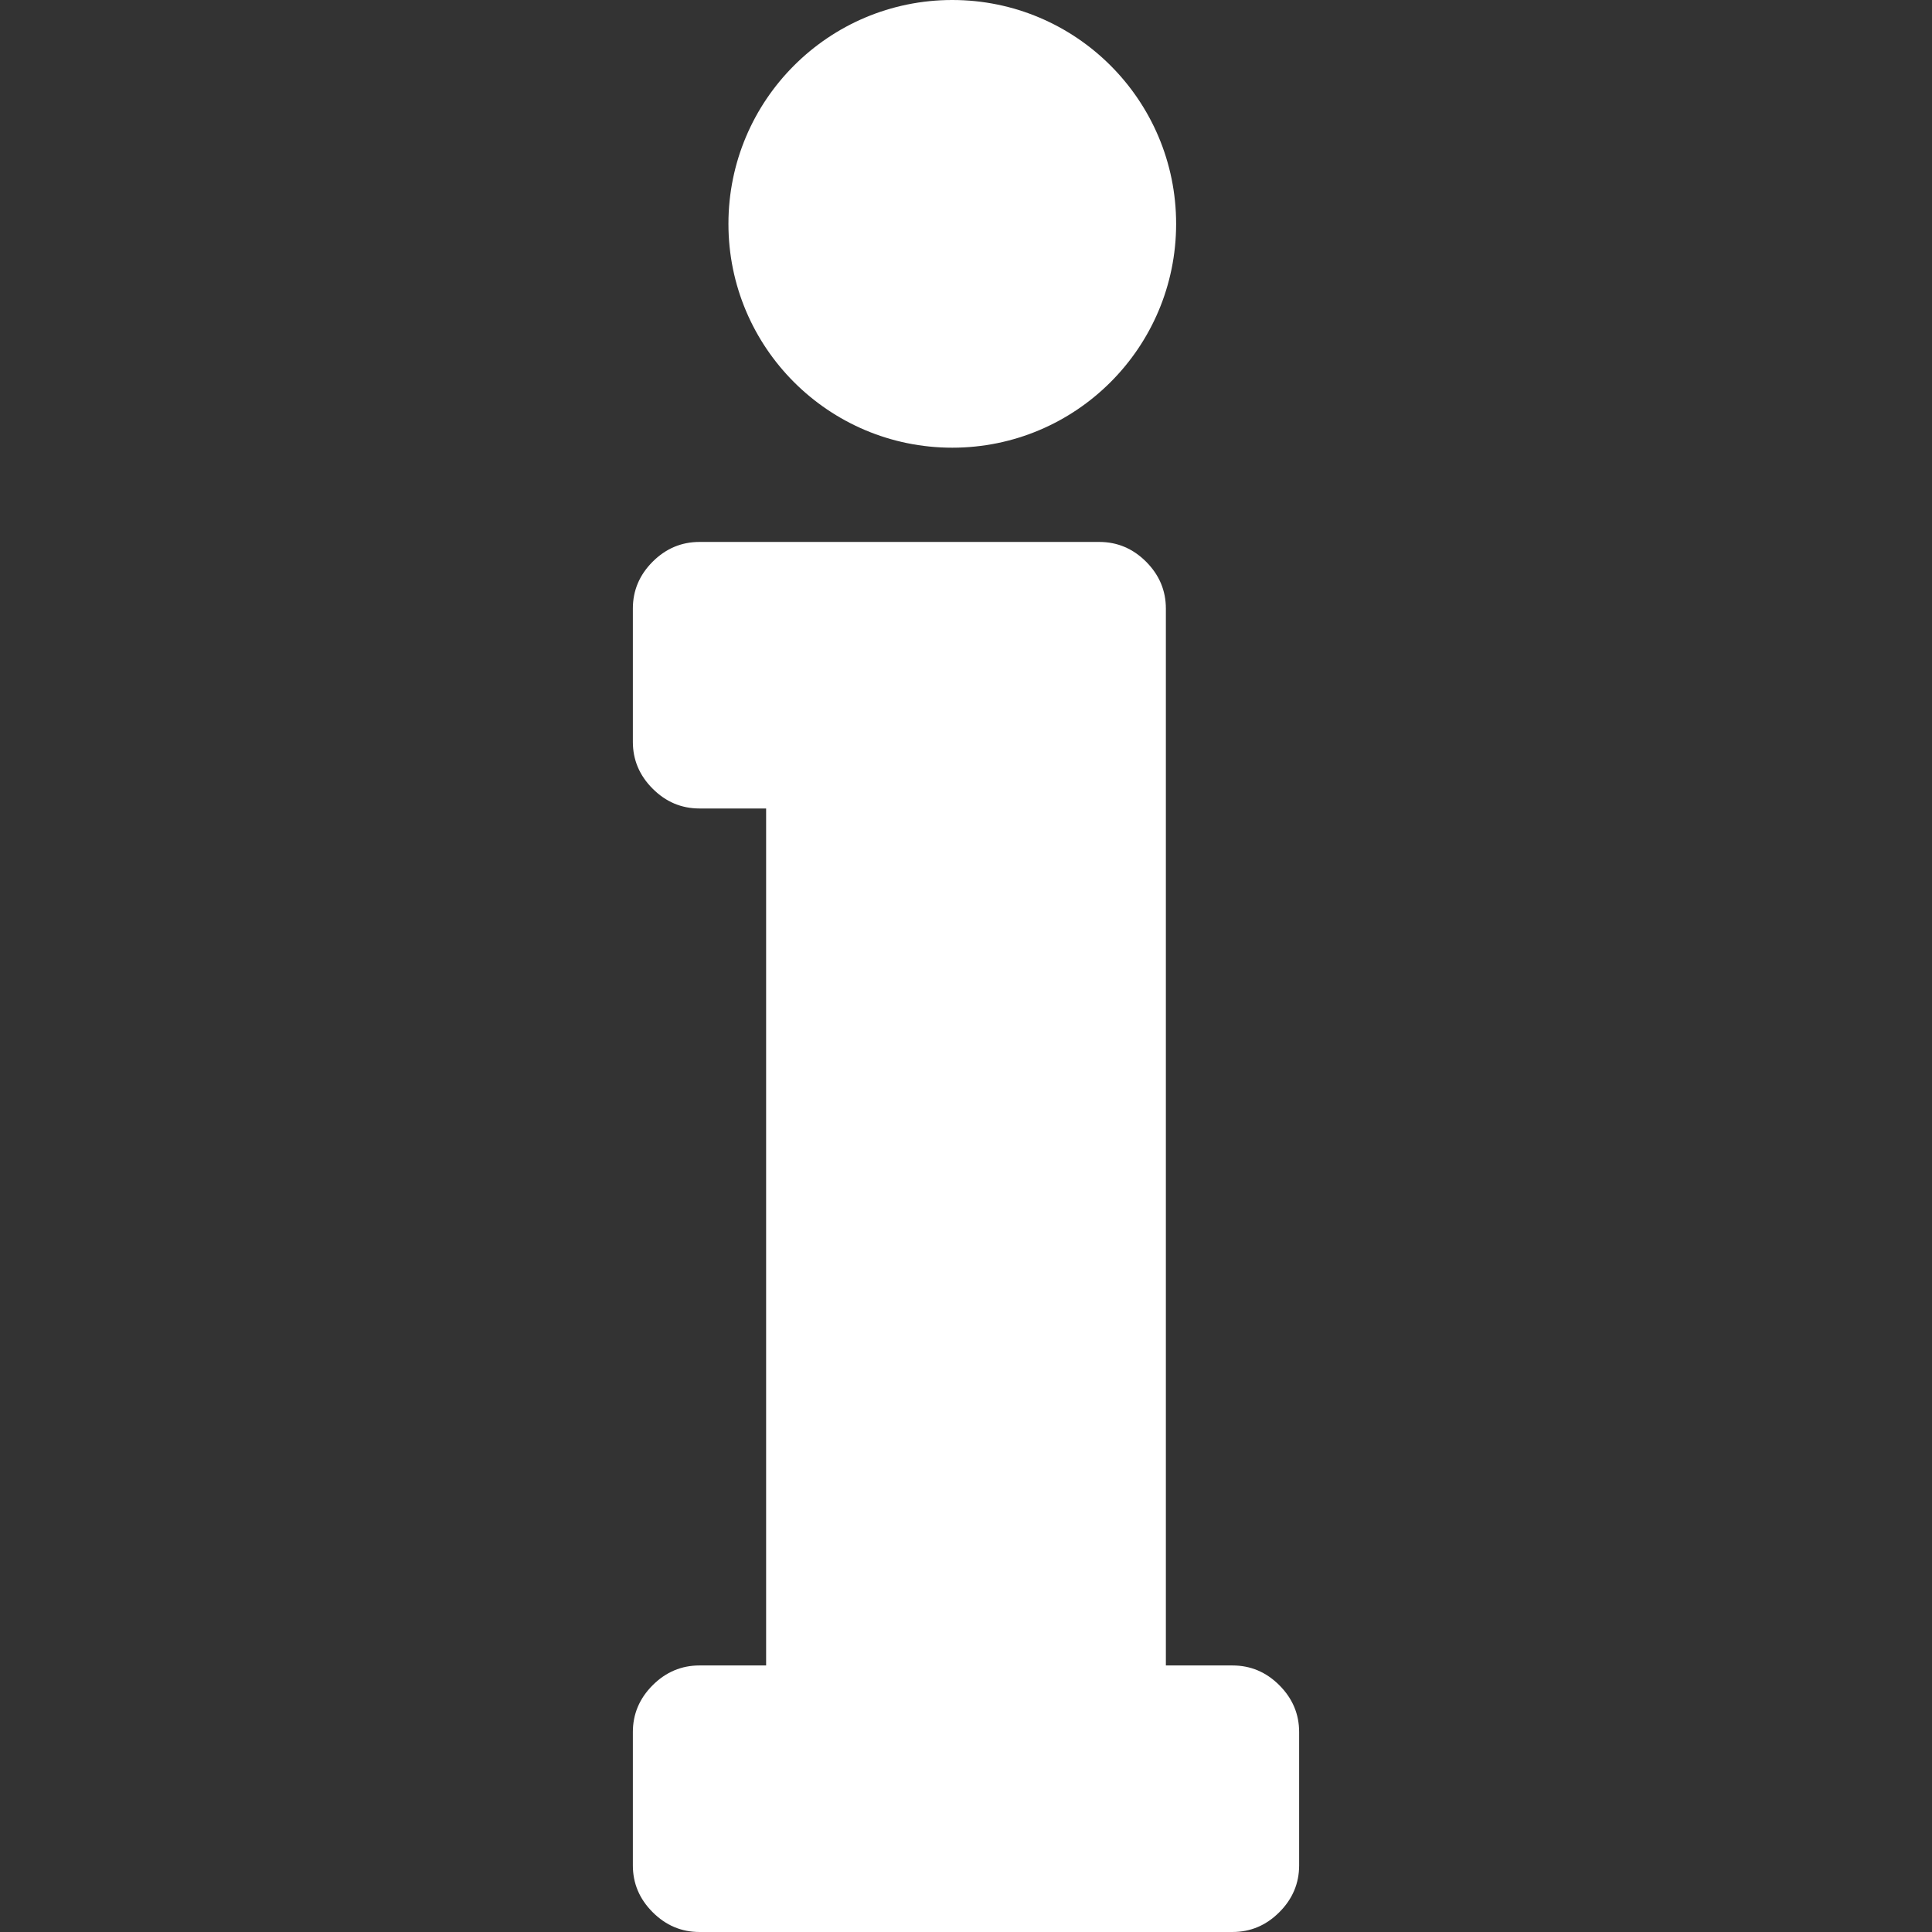<?xml version="1.0"?>
<svg xmlns="http://www.w3.org/2000/svg" xmlns:xlink="http://www.w3.org/1999/xlink" xmlns:svgjs="http://svgjs.com/svgjs" version="1.1" width="512" height="512" x="0" y="0" viewBox="0 0 543.059 543.059" style="enable-background:new 0 0 512 512" xml:space="preserve"><rect x="0" y="0" width="543.059" height="543.059" fill="#333333" stroke="none"/><g>
<g xmlns="http://www.w3.org/2000/svg">
	<g>
		<path d="M346.438,468.137h-18.727V171.06c0-5.062-1.855-9.456-5.557-13.17c-3.709-3.703-8.098-5.557-13.164-5.557H196.62    c-5.073,0-9.461,1.854-13.17,5.557c-3.708,3.715-5.563,8.103-5.563,13.17v37.454c0,5.074,1.854,9.462,5.563,13.17    c3.703,3.715,8.091,5.569,13.17,5.569h18.727v240.883H196.62c-5.073,0-9.461,1.855-13.17,5.557    c-3.708,3.715-5.563,8.104-5.563,13.17v37.455c0,5.074,1.854,9.461,5.563,13.17c3.703,3.715,8.091,5.57,13.17,5.57h149.817    c5.074,0,9.461-1.855,13.17-5.57c3.703-3.701,5.564-8.09,5.564-13.17v-37.455c0-5.061-1.855-9.455-5.564-13.17    C355.898,469.984,351.506,468.137,346.438,468.137z" fill="#ffffff" data-original="#000000" style=""/>
		<circle cx="267.673" cy="62.92" r="62.92" fill="#ffffff" data-original="#000000" style=""/>
	</g>
</g>
<g xmlns="http://www.w3.org/2000/svg">
</g>
<g xmlns="http://www.w3.org/2000/svg">
</g>
<g xmlns="http://www.w3.org/2000/svg">
</g>
<g xmlns="http://www.w3.org/2000/svg">
</g>
<g xmlns="http://www.w3.org/2000/svg">
</g>
<g xmlns="http://www.w3.org/2000/svg">
</g>
<g xmlns="http://www.w3.org/2000/svg">
</g>
<g xmlns="http://www.w3.org/2000/svg">
</g>
<g xmlns="http://www.w3.org/2000/svg">
</g>
<g xmlns="http://www.w3.org/2000/svg">
</g>
<g xmlns="http://www.w3.org/2000/svg">
</g>
<g xmlns="http://www.w3.org/2000/svg">
</g>
<g xmlns="http://www.w3.org/2000/svg">
</g>
<g xmlns="http://www.w3.org/2000/svg">
</g>
<g xmlns="http://www.w3.org/2000/svg">
</g>
</g></svg>
